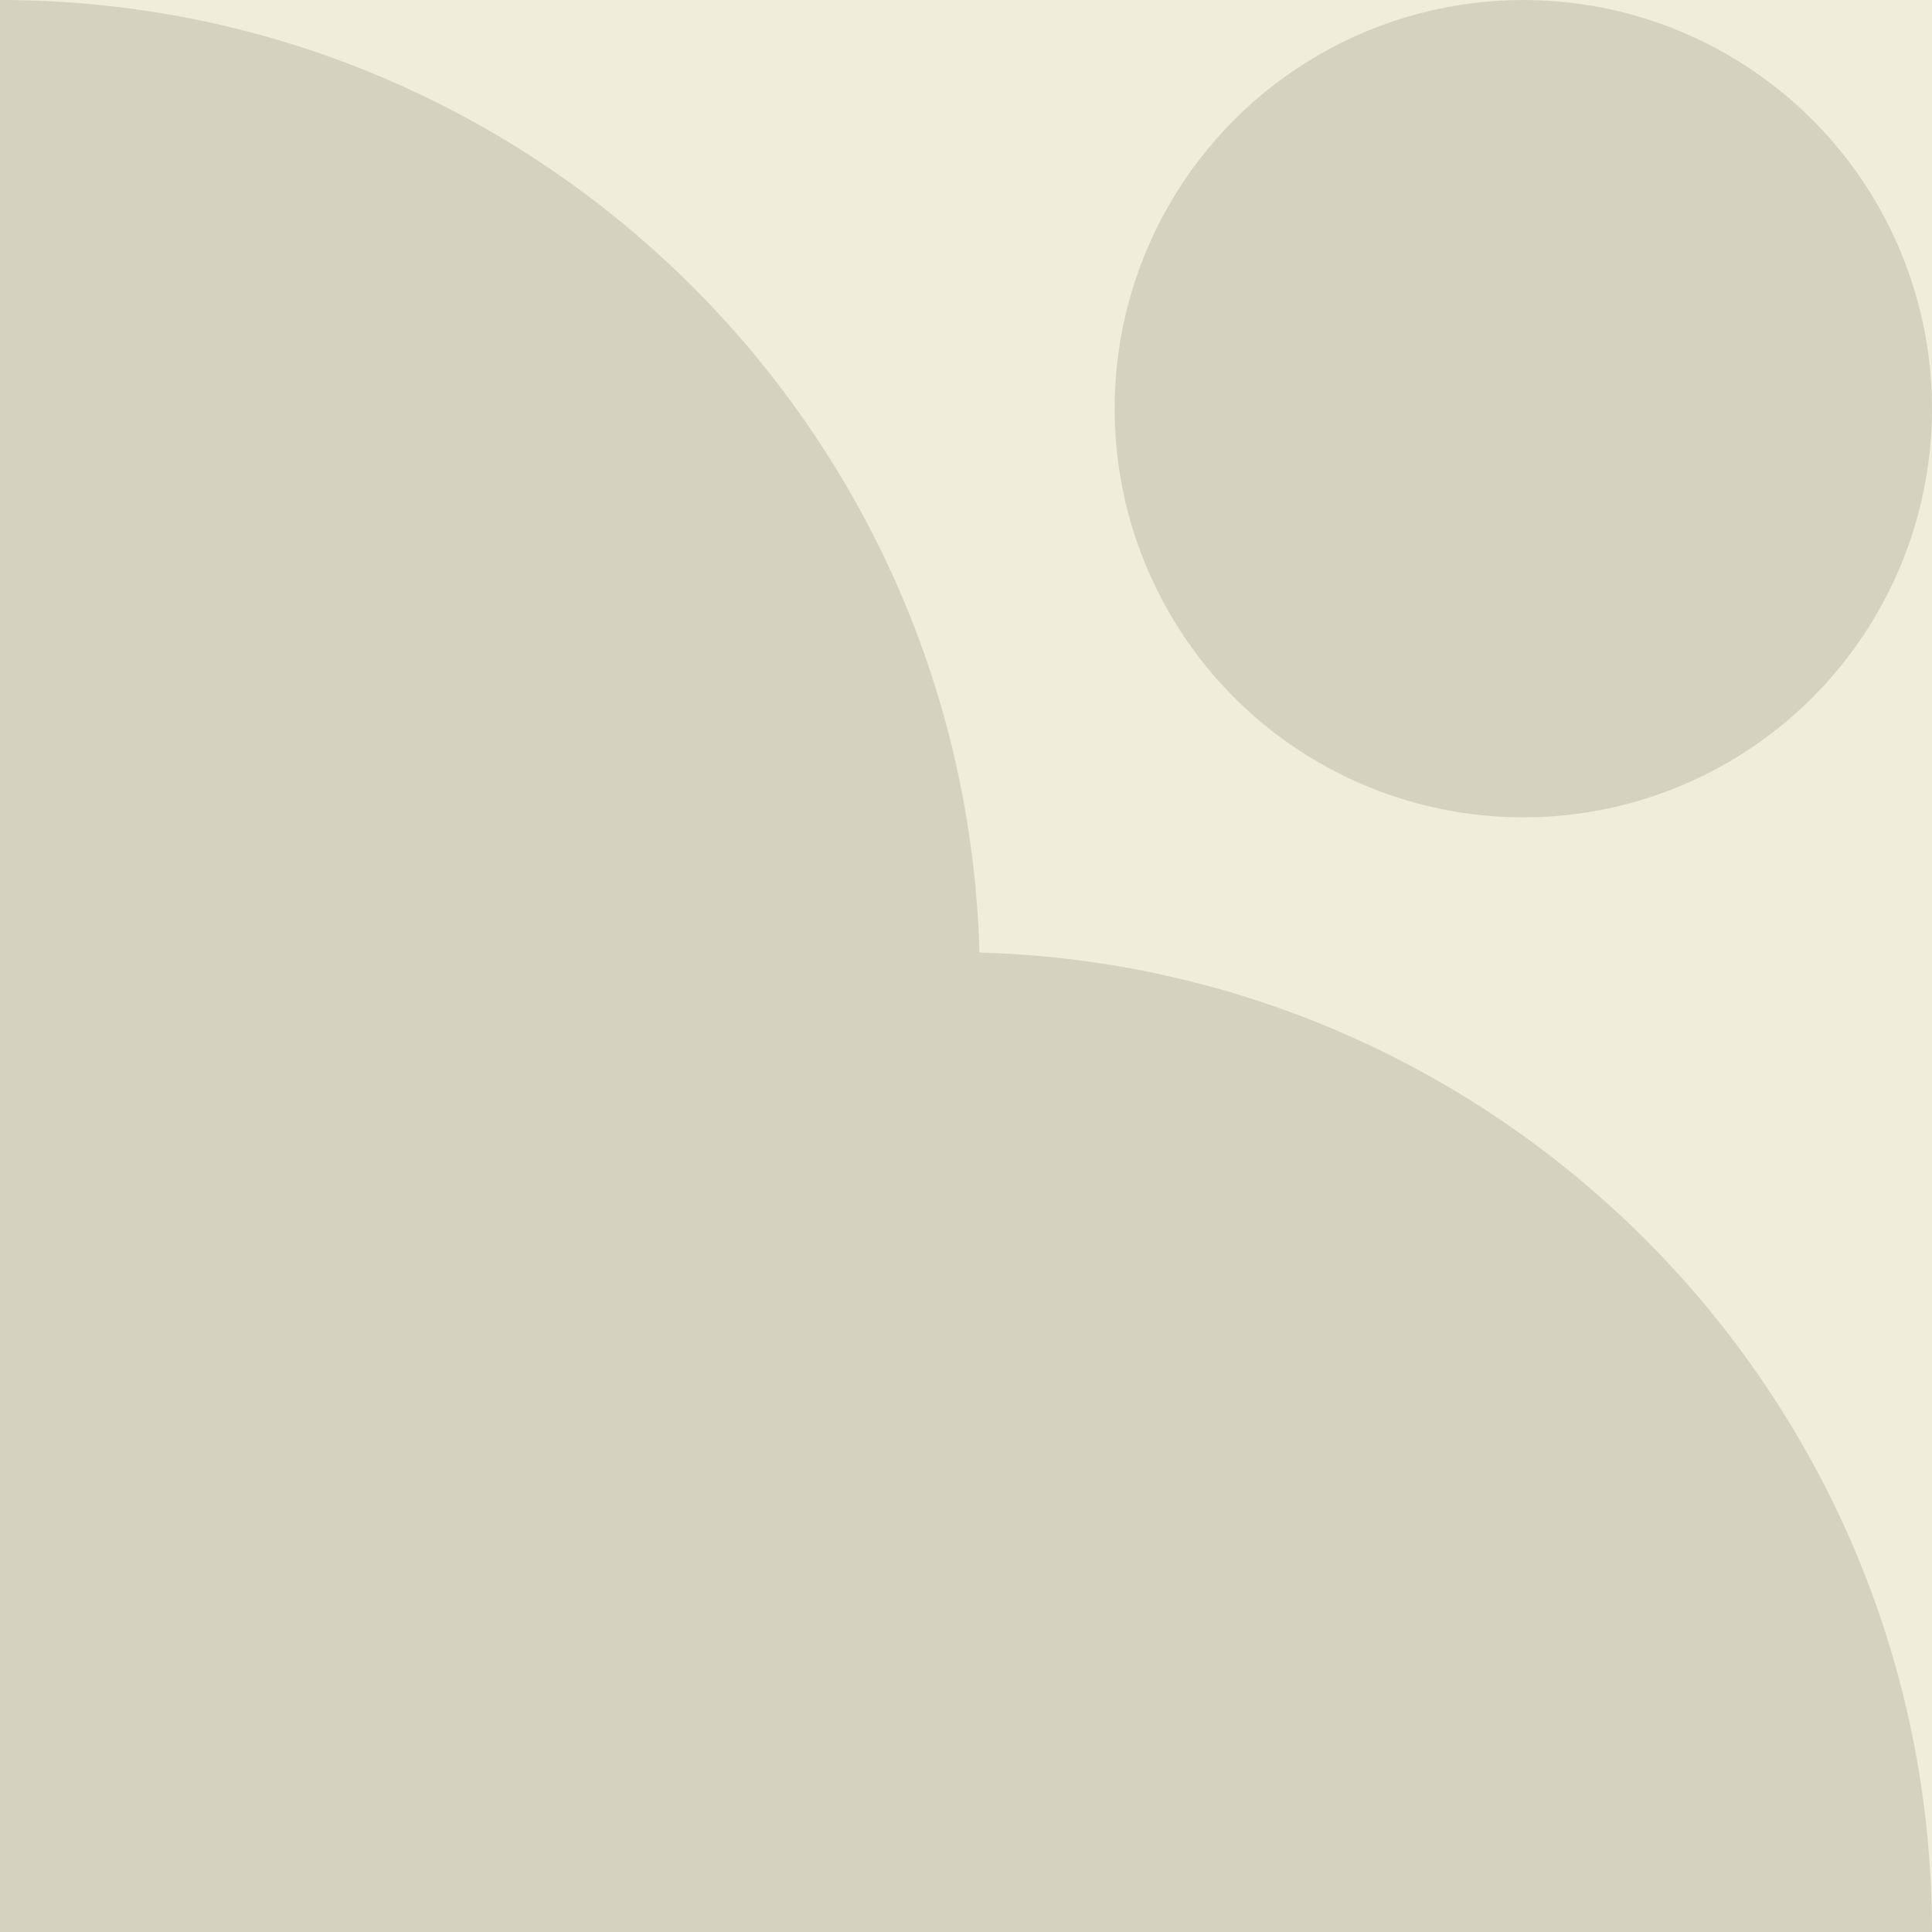 <svg xmlns="http://www.w3.org/2000/svg" width="56" height="56" viewBox="0 0 56 56" fill="none"><rect width="56" height="56" fill="#F0EDDA"></rect><circle cx="44.154" cy="11.846" r="11.846" fill="#D6D2C0"></circle><path d="M0 0C15.685 0 28.4 12.715 28.4 28.4H0V0Z" fill="#D6D2C0"></path><rect y="27.6" width="28.4" height="28.4" fill="#D6D2C0"></rect><path d="M27.6 27.6C43.285 27.6 56 40.315 56 56H27.6V27.6Z" fill="#D6D2C0"></path></svg>
